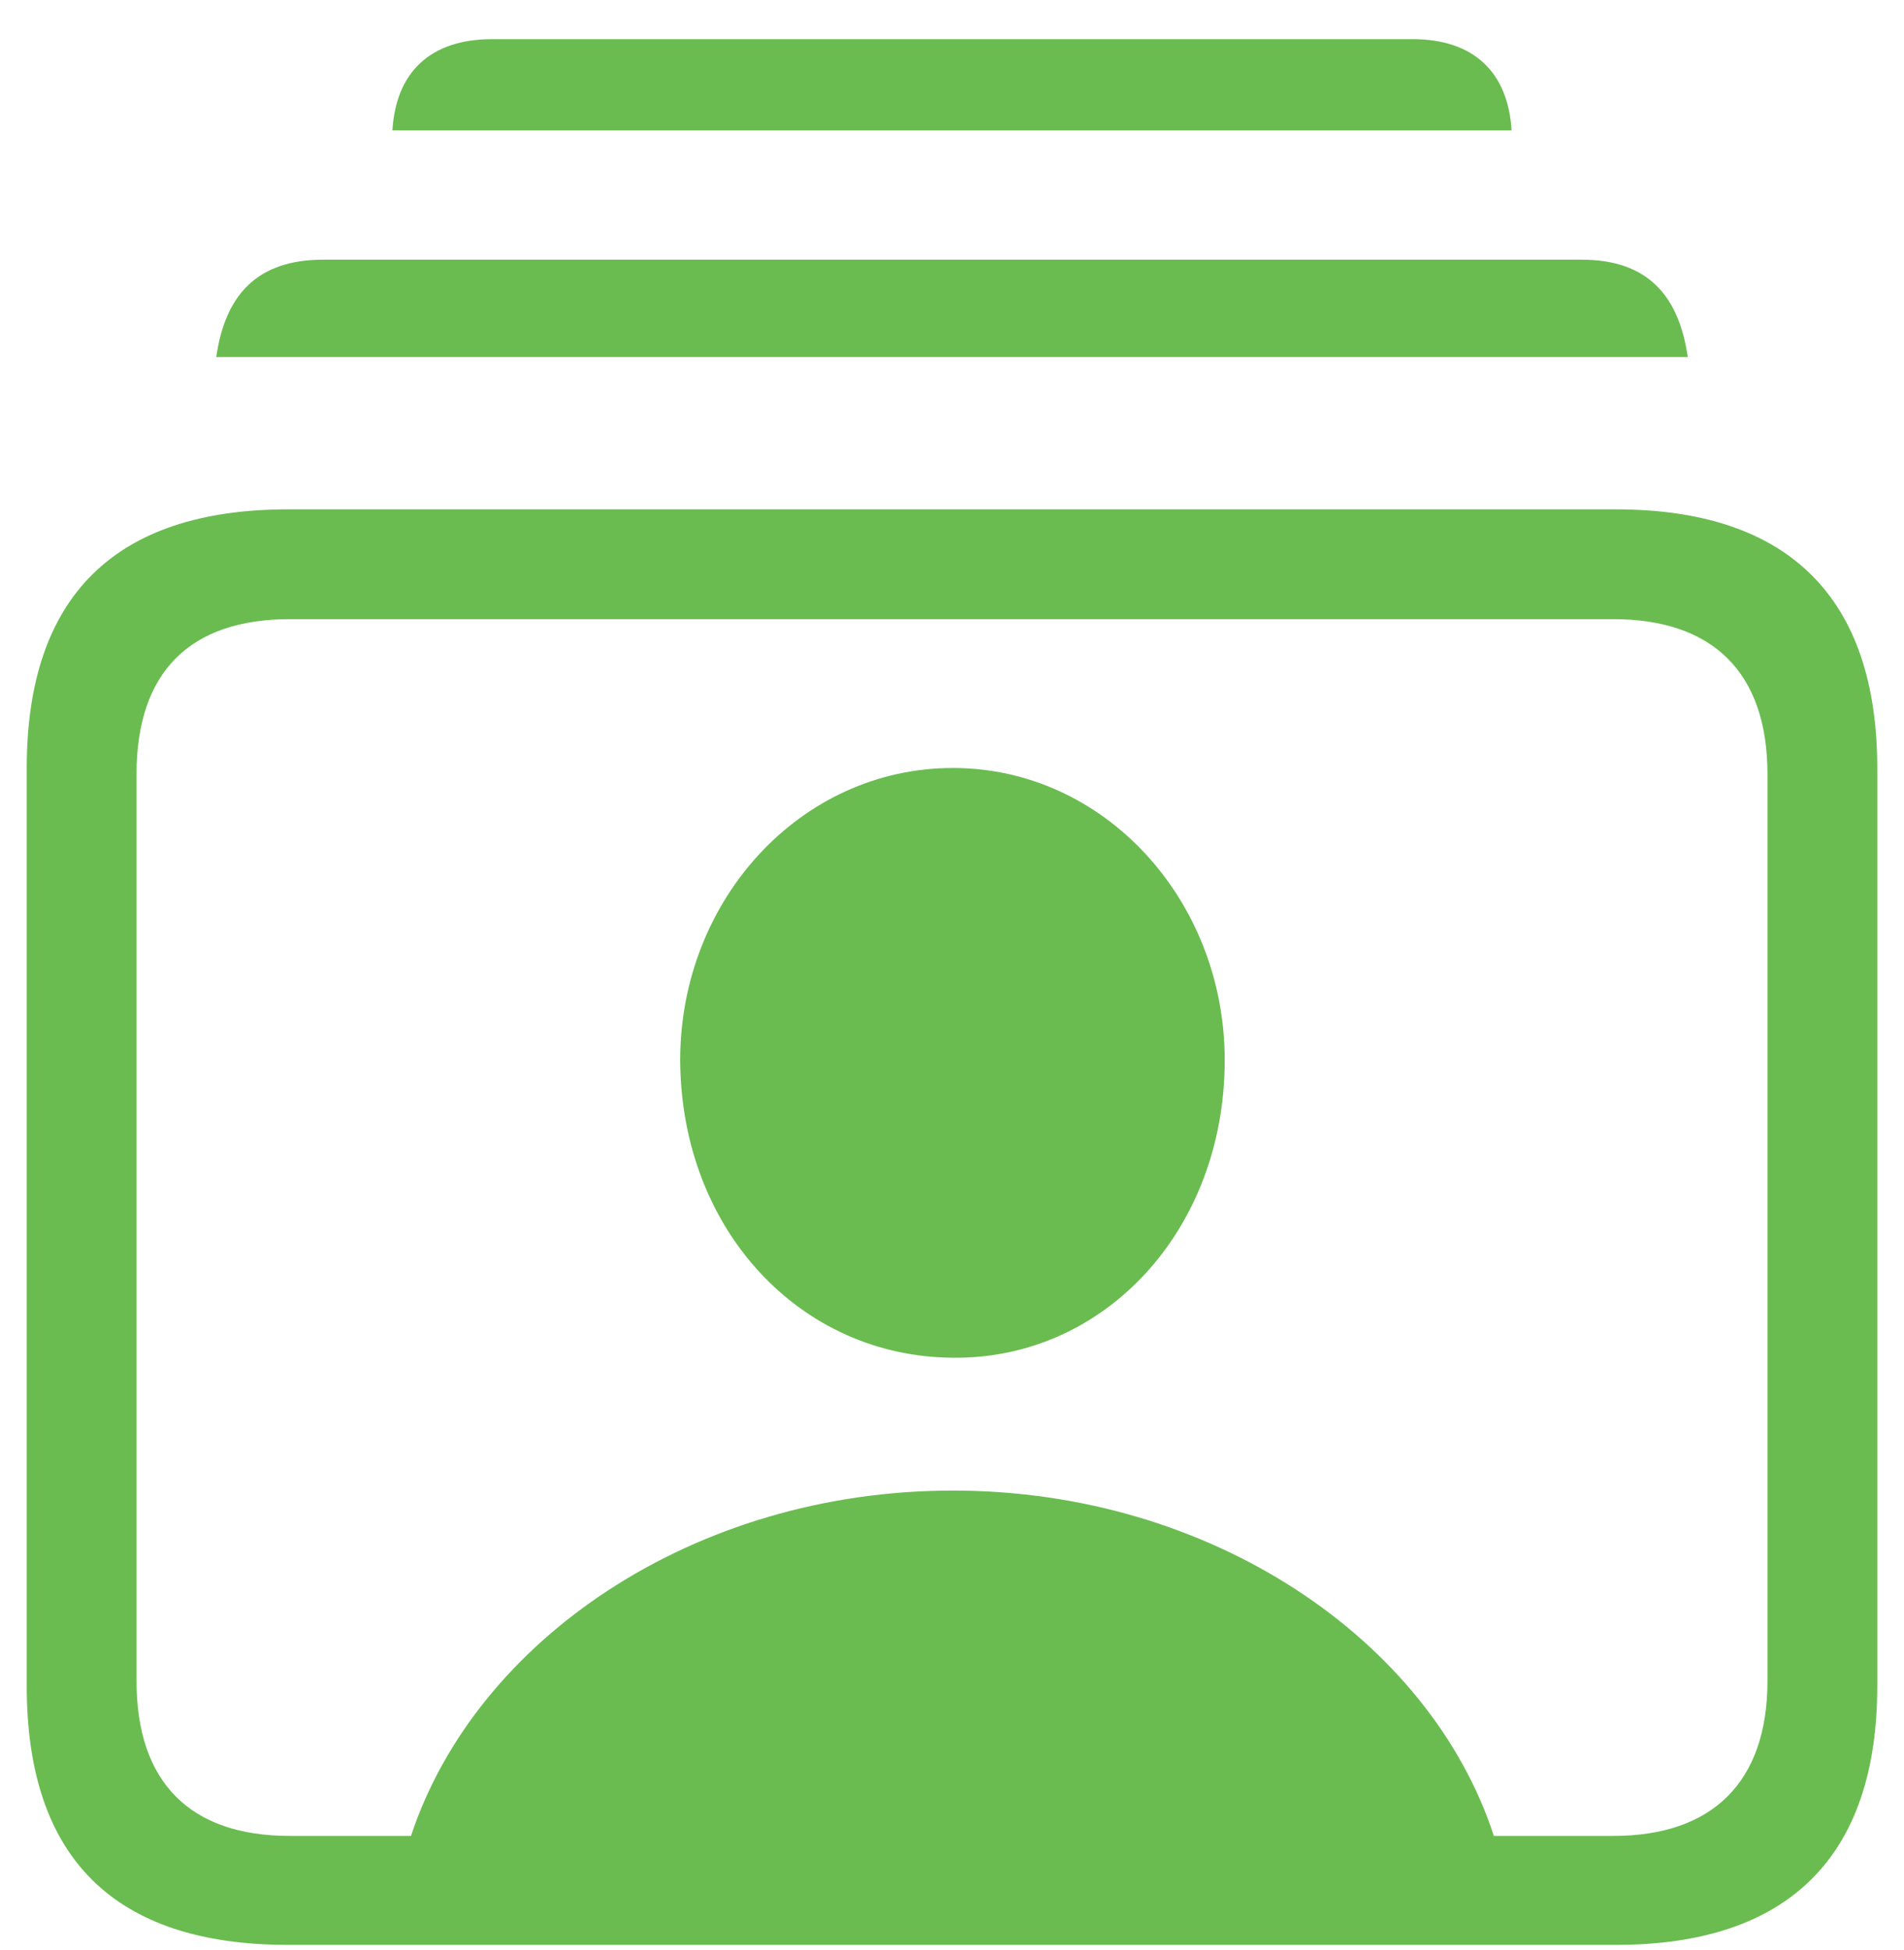 <svg width="42" height="43" viewBox="0 0 42 43" fill="none" xmlns="http://www.w3.org/2000/svg">
<path d="M8.656 2.875H33.344C33.266 1.605 32.523 0.863 31.156 0.863H10.863C9.477 0.863 8.734 1.605 8.656 2.875ZM4.77 7.875H37.23C37.035 6.527 36.352 5.727 34.887 5.727H7.133C5.648 5.727 4.965 6.527 4.77 7.875ZM6.352 42.895H35.648C39.457 42.895 41.41 40.941 41.41 37.191V16.938C41.41 13.188 39.457 11.234 35.648 11.234H6.352C2.523 11.234 0.59 13.168 0.59 16.938V37.191C0.59 40.98 2.523 42.895 6.352 42.895ZM6.391 40.492C4.203 40.492 3.012 39.32 3.012 37.074V17.074C3.012 14.809 4.203 13.656 6.391 13.656H35.59C37.758 13.656 38.988 14.809 38.988 17.074V37.074C38.988 39.32 37.758 40.492 35.59 40.492H32.953C31.547 36.176 26.723 32.875 21.02 32.875C15.297 32.875 10.492 36.176 9.066 40.492H6.391ZM21.02 29.945C24.359 29.984 27.016 27.133 27.016 23.383C27.016 19.848 24.359 16.938 21.02 16.938C17.66 16.938 15.004 19.848 15.004 23.383C15.023 27.133 17.66 29.926 21.02 29.945Z" fill="#6abc50"/>
</svg>
